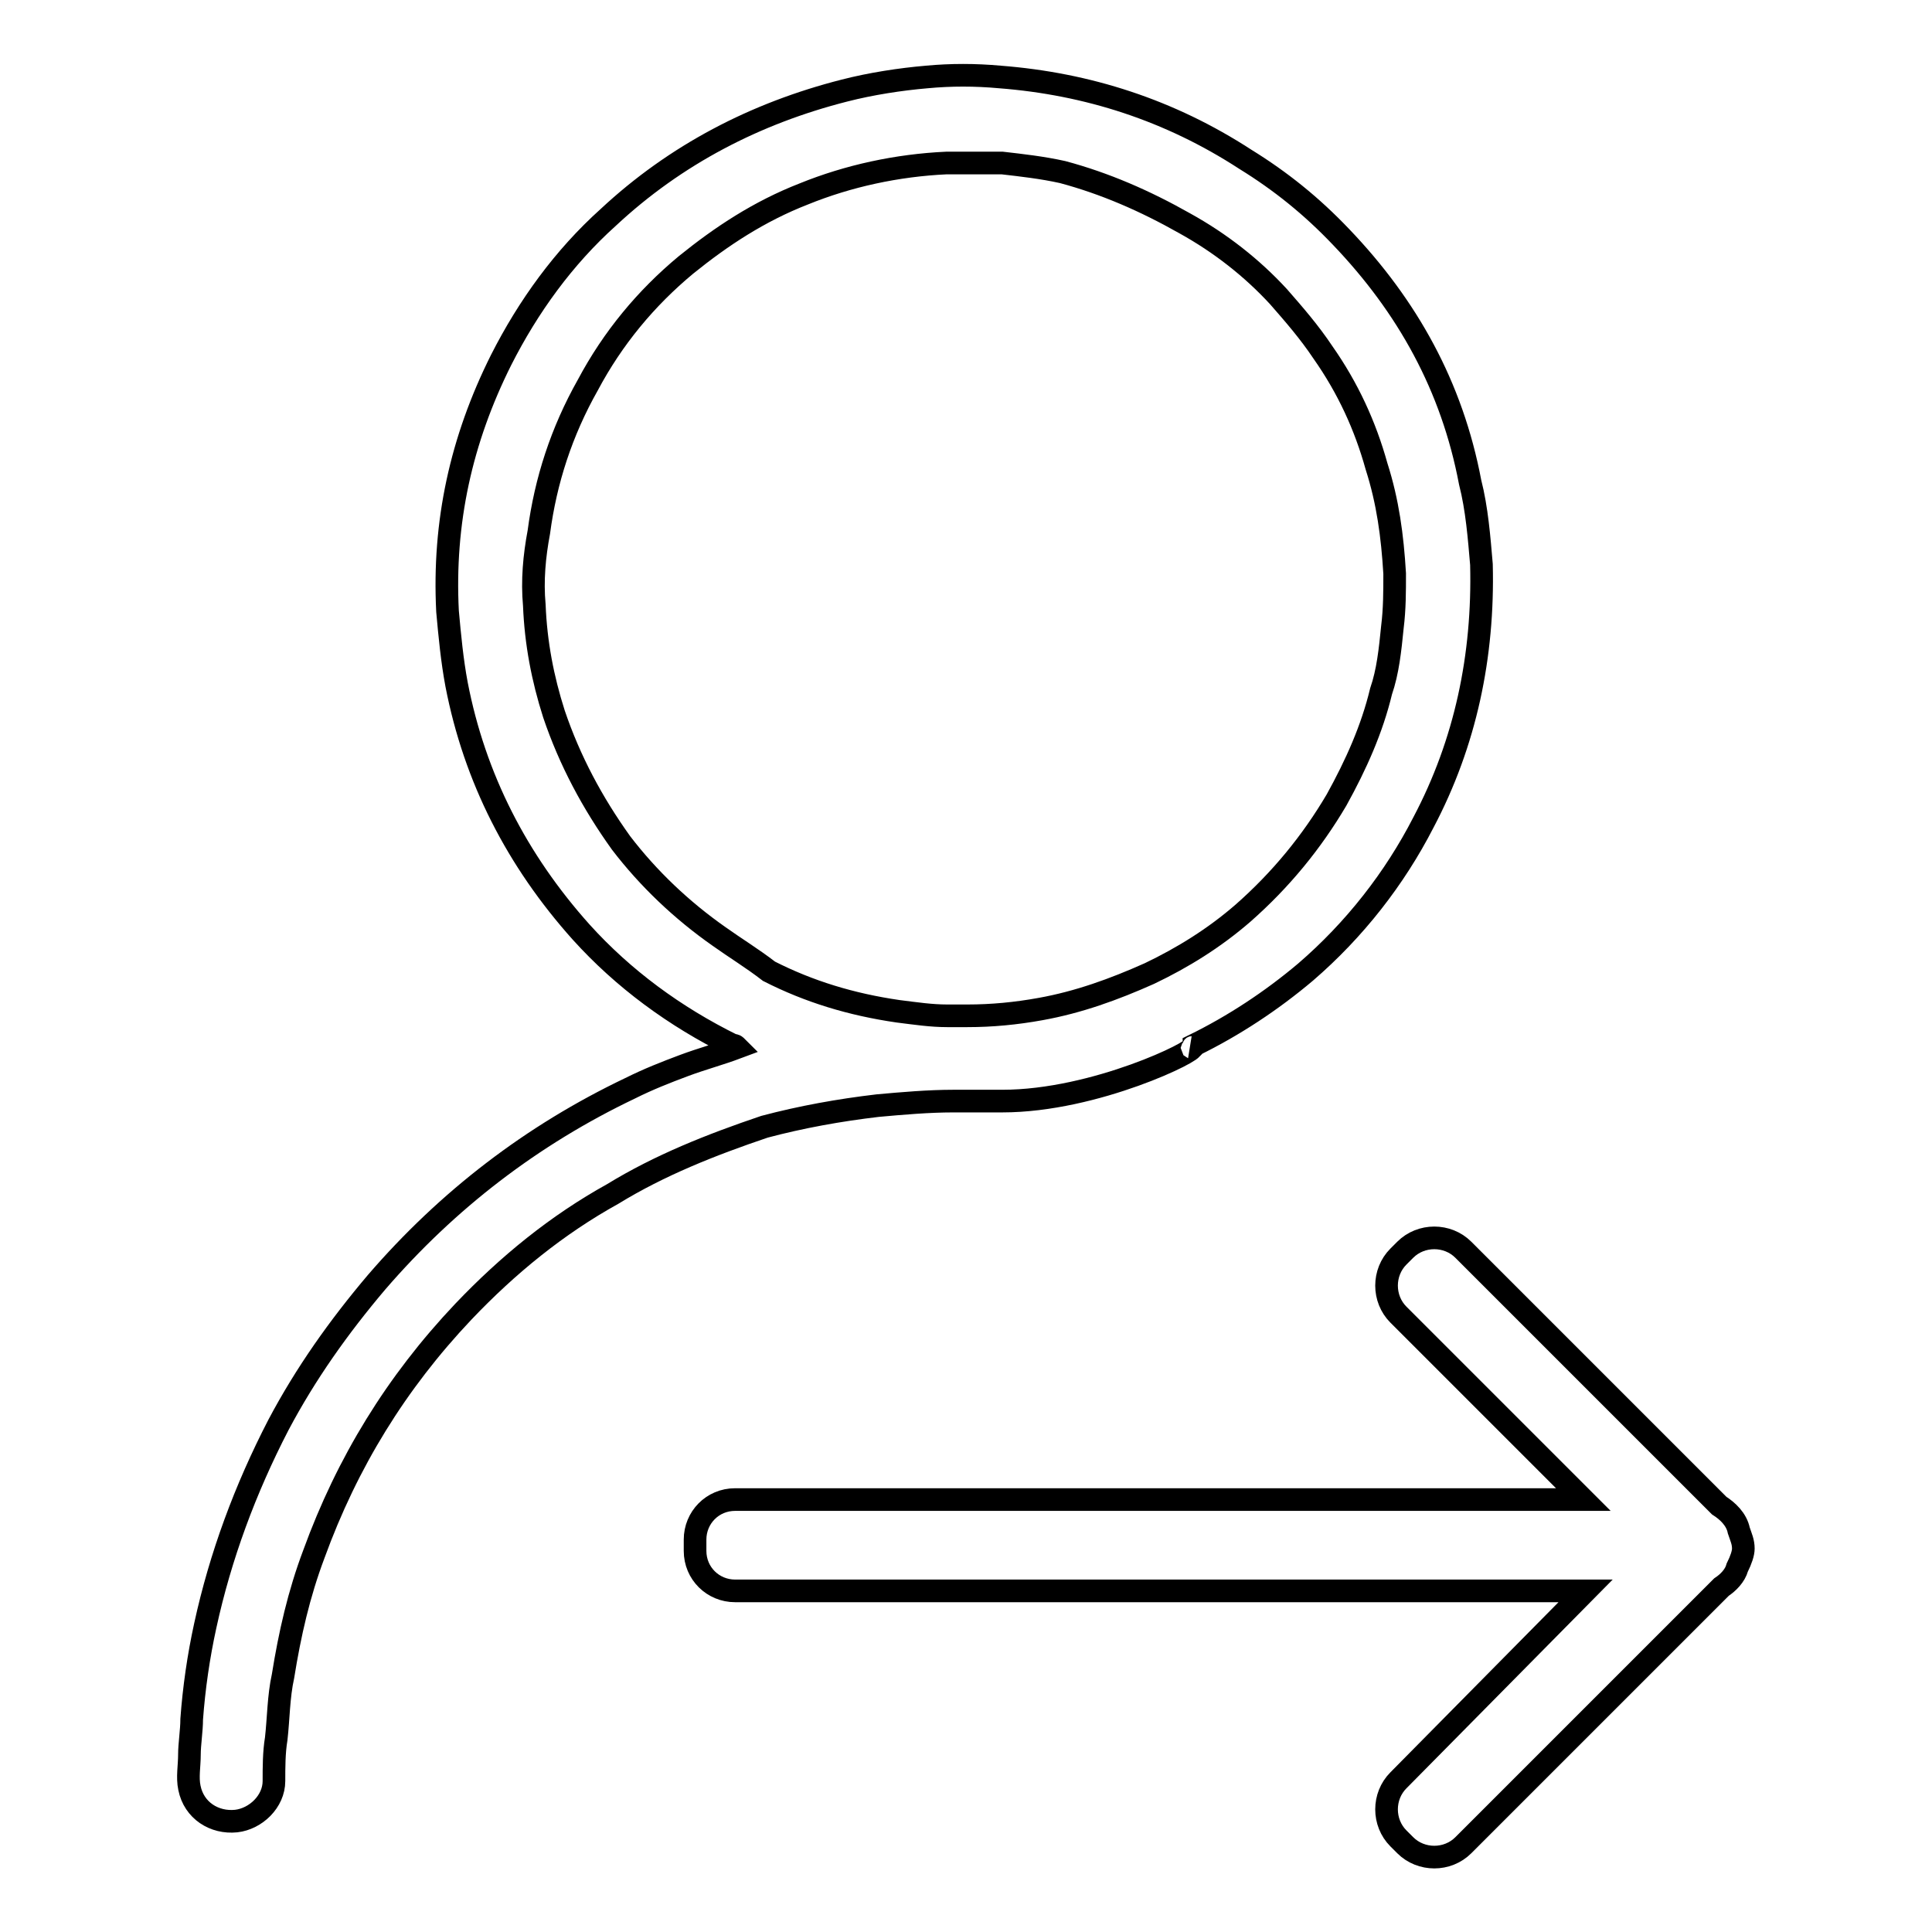 <?xml version="1.0" encoding="utf-8"?>
<!-- Svg Vector Icons : http://www.onlinewebfonts.com/icon -->
<!DOCTYPE svg PUBLIC "-//W3C//DTD SVG 1.1//EN" "http://www.w3.org/Graphics/SVG/1.1/DTD/svg11.dtd">
<svg version="1.1" xmlns="http://www.w3.org/2000/svg" xmlns:xlink="http://www.w3.org/1999/xlink" x="0px" y="0px" viewBox="0 0 256 256" enable-background="new 0 0 256 256" xml:space="preserve">
<g><g><path stroke-width="3" fill-opacity="0" stroke="#000000"  d="M116.3,146.5c3.3-0.3,6.8-0.6,10-0.6c0.3,0,0.3,0,0.6,0c1.2,0,1.8,0,2.1,0h0.3c1.2,0,2.4,0,3.5,0c12.4,0,26-6.8,25.1-7.1c0.3,0,0.3-0.3,0.3-0.3c5.3-2.6,10.3-5.9,14.8-9.7c6.5-5.6,11.8-12.4,15.6-19.8c5.6-10.6,8-22.1,7.7-34.2c-0.3-3.5-0.6-7.4-1.5-10.9c-2.4-12.7-8.3-23.3-17.1-32.5c-3.9-4.1-8-7.4-12.7-10.3c-10-6.5-20.9-10-32.5-10.9c-3.3-0.3-6.5-0.3-9.7,0c-3.5,0.3-7.4,0.9-10.9,1.8c-11.8,3-22.4,8.5-31.3,16.8c-5.9,5.3-10.6,11.8-14.2,18.9c-5.3,10.6-7.7,21.5-7.1,33.3c0.3,3.3,0.6,6.5,1.2,9.7c2.4,12.4,8,23.3,16.5,32.8c5.6,6.2,12.4,11.2,20.1,15c0.3,0,0.3,0,0.6,0.3c-2.4,0.9-4.7,1.5-7.1,2.4c-2.4,0.9-4.7,1.8-7.1,3c-13,6.2-24.2,14.8-33.6,25.7c-5,5.9-9.4,12.1-13,18.9c-4.4,8.5-7.7,17.4-9.7,26.6c-0.9,4.1-1.5,8.3-1.8,12.4c0,1.5-0.3,3.3-0.3,4.7c0,1.5-0.3,3,0,4.4c0.6,3,3.3,4.7,6.2,4.4c2.6-0.3,5-2.6,5-5.3c0-1.8,0-3.8,0.3-5.6c0.3-2.6,0.3-5.6,0.9-8.3c0.9-5.6,2.1-10.9,4.1-16.2c4.4-12.1,10.9-22.7,19.8-32.1c5.9-6.2,12.4-11.5,19.8-15.6c6.2-3.8,13-6.5,20.1-8.9C106.2,148,111.2,147.1,116.3,146.5z M95.3,124.1c-5-3.5-9.4-7.7-13-12.4c-3.8-5.3-6.8-10.9-8.9-17.1c-1.5-4.7-2.4-9.4-2.6-14.4c-0.3-3.3,0-6.5,0.6-9.7c0.9-6.8,3-13.3,6.5-19.5c3.3-6.2,7.7-11.5,13-15.9c4.7-3.8,9.7-7.1,15.6-9.4c5.9-2.4,12.4-3.8,18.9-4.1c2.4,0,5,0,7.4,0c2.6,0.3,5.3,0.6,8,1.2c5.6,1.5,10.9,3.8,16.2,6.8c4.7,2.6,8.9,5.9,12.4,9.7c2.1,2.4,4.1,4.7,5.9,7.4c3.3,4.7,5.6,9.7,7.1,15.1c1.5,4.7,2.1,9.2,2.4,14.2c0,2.4,0,4.7-0.3,7.1c-0.3,3-0.6,5.9-1.5,8.5c-1.2,5-3.3,9.7-5.9,14.4c-3.3,5.6-7.4,10.6-12.4,15c-3.8,3.3-8,5.9-12.4,8c-4.7,2.1-9.4,3.8-14.4,4.7c-3.3,0.6-6.5,0.9-9.7,0.9c0,0-0.3,0-0.6,0s-0.6,0-0.6,0c-0.6,0-0.9,0-1.5,0c-2.1,0-4.1-0.3-6.5-0.6c-6.2-0.9-11.8-2.6-17.1-5.3C99.7,127,97.4,125.6,95.3,124.1z"/><path stroke-width="3" fill-opacity="0" stroke="#000000"  d="M231,205.2c0-0.9-0.3-1.5-0.6-2.4c-0.3-1.5-1.5-2.6-2.6-3.3l-33.9-33.9c-2.1-2.1-5.6-2.1-7.7,0l-0.9,0.9c-2.1,2.1-2.1,5.6,0,7.7l24.5,24.5H97.4c-3,0-5.3,2.4-5.3,5.3v1.5c0,3,2.4,5.3,5.3,5.3h112.7l-24.8,25.1c-2.1,2.1-2.1,5.6,0,7.7l0.9,0.9c2.1,2.1,5.6,2.1,7.7,0l34.2-34.2c0.9-0.6,1.8-1.5,2.1-2.6C230.7,206.7,231,205.8,231,205.2z"/></g></g>
</svg>